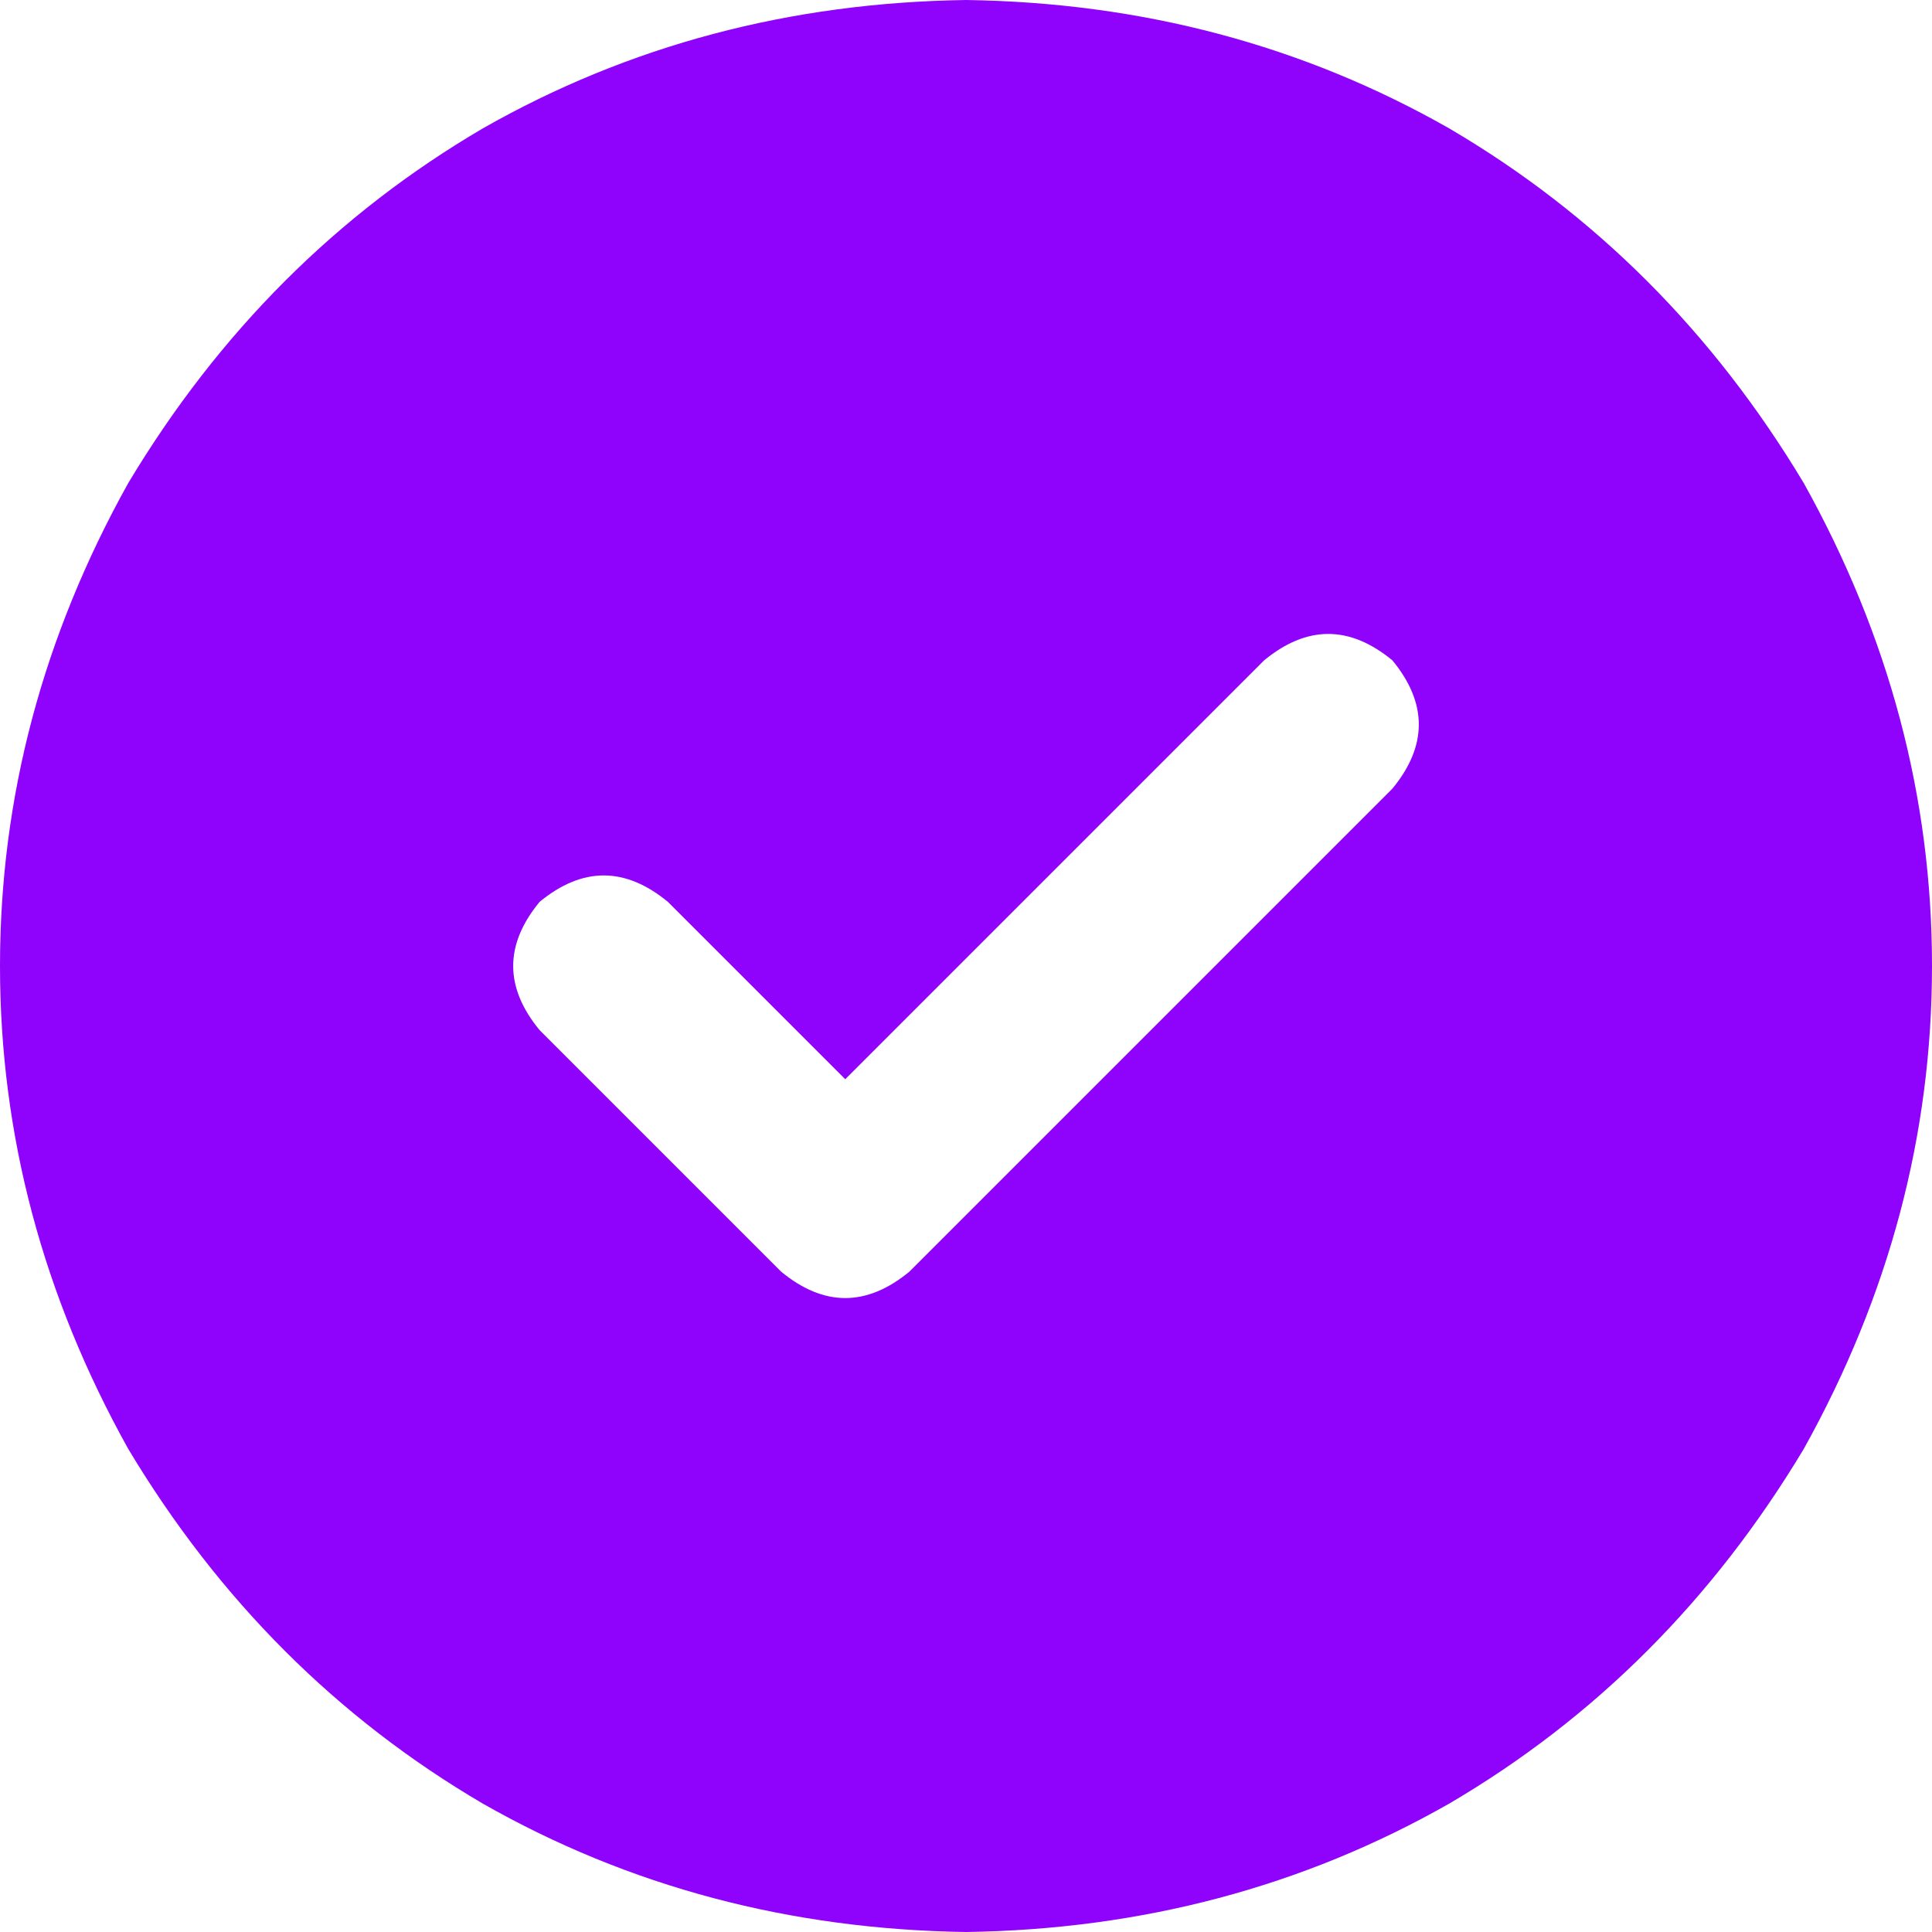 <svg xmlns="http://www.w3.org/2000/svg" xmlns:xlink="http://www.w3.org/1999/xlink" fill="none" version="1.1" width="20" height="20" viewBox="0 0 20 20"><g transform="matrix(1,0,0,-1,0,40)"><path d="M10,20Q12.734,20.039,15,21.328Q17.266,22.656,18.672,25Q20,27.383,20,30Q20,32.617,18.672,35Q17.266,37.344,15,38.672Q12.734,39.961,10,40Q7.266,39.961,5,38.672Q2.734,37.344,1.328,35Q0,32.617,0,30Q0,27.383,1.328,25Q2.734,22.656,5,21.328Q7.266,20.039,10,20ZM14.414,31.836L9.414,26.836L14.414,31.836L9.414,26.836Q8.75,26.289,8.086,26.836L5.586,29.336Q5.039,30,5.586,30.664Q6.25,31.211,6.914,30.664L8.75,28.828L13.086,33.164Q13.75,33.711,14.414,33.164Q14.961,32.5,14.414,31.836Z" fill="#8F02FB" fill-opacity="1" style="mix-blend-mode:passthrough"/></g></svg>